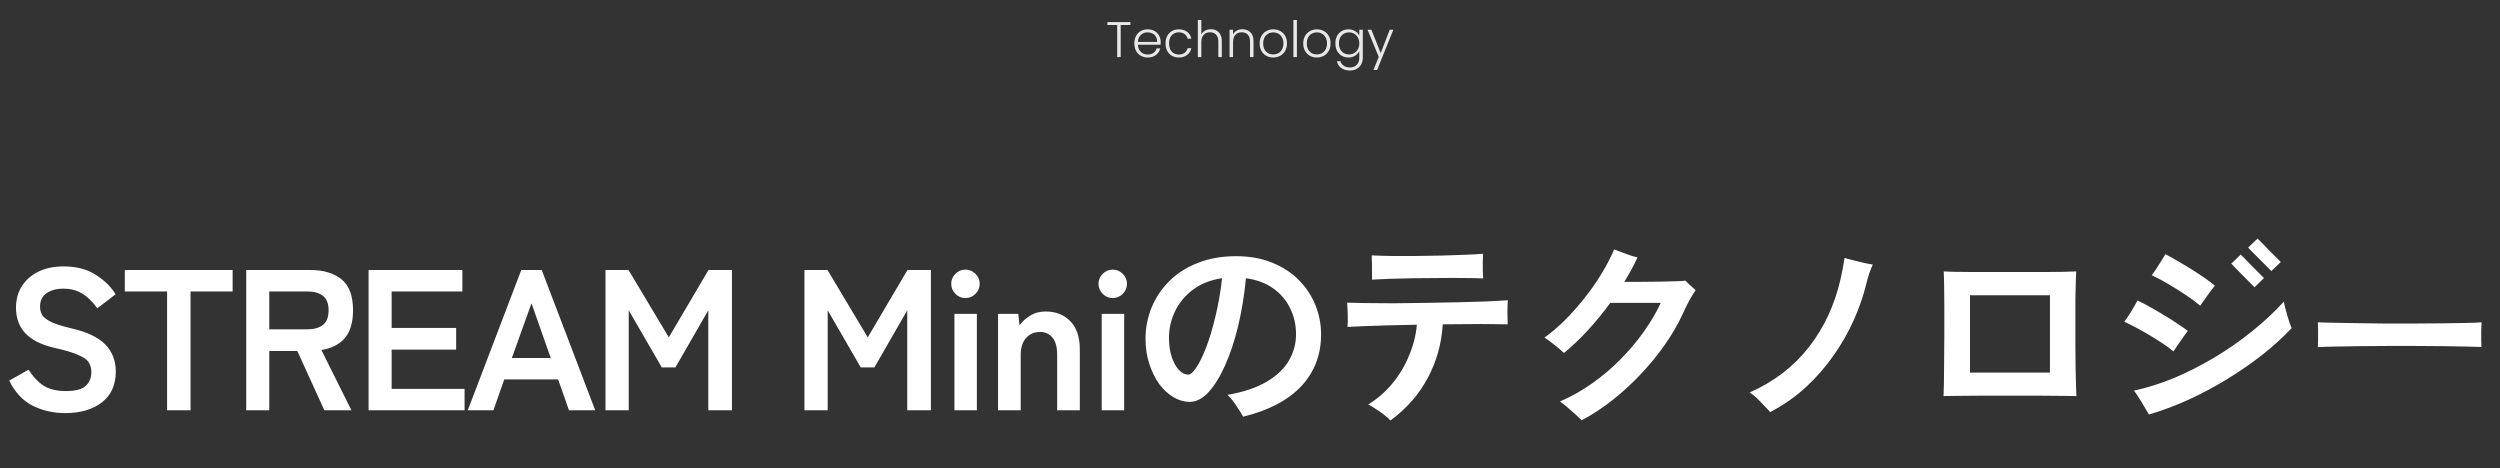 <svg width="998" height="187" viewBox="0 0 998 187" fill="none" xmlns="http://www.w3.org/2000/svg">
<rect x="0" y="0" width="998" height="187" fill="#333333" stroke="none"/>
<path d="M451.26 8.809V9.969H447.38V22.789H445.98V9.969H442.08V8.809H451.26ZM463.351 16.769C463.351 17.249 463.338 17.616 463.311 17.869H454.251C454.291 18.696 454.491 19.402 454.851 19.989C455.211 20.576 455.684 21.022 456.271 21.329C456.858 21.622 457.498 21.769 458.191 21.769C459.098 21.769 459.858 21.549 460.471 21.109C461.098 20.669 461.511 20.076 461.711 19.329H463.191C462.924 20.396 462.351 21.269 461.471 21.949C460.604 22.616 459.511 22.949 458.191 22.949C457.164 22.949 456.244 22.722 455.431 22.269C454.618 21.802 453.978 21.149 453.511 20.309C453.058 19.456 452.831 18.462 452.831 17.329C452.831 16.196 453.058 15.202 453.511 14.349C453.964 13.496 454.598 12.842 455.411 12.389C456.224 11.936 457.151 11.709 458.191 11.709C459.231 11.709 460.138 11.936 460.911 12.389C461.698 12.842 462.298 13.456 462.711 14.229C463.138 14.989 463.351 15.836 463.351 16.769ZM461.931 16.729C461.944 15.916 461.778 15.222 461.431 14.649C461.098 14.076 460.638 13.642 460.051 13.349C459.464 13.056 458.824 12.909 458.131 12.909C457.091 12.909 456.204 13.242 455.471 13.909C454.738 14.576 454.331 15.516 454.251 16.729H461.931ZM465.273 17.329C465.273 16.196 465.499 15.209 465.953 14.369C466.406 13.516 467.033 12.862 467.833 12.409C468.633 11.942 469.546 11.709 470.573 11.709C471.919 11.709 473.026 12.042 473.893 12.709C474.773 13.376 475.339 14.282 475.593 15.429H474.093C473.906 14.642 473.499 14.029 472.873 13.589C472.259 13.136 471.493 12.909 470.573 12.909C469.839 12.909 469.179 13.076 468.593 13.409C468.006 13.742 467.539 14.242 467.193 14.909C466.859 15.562 466.693 16.369 466.693 17.329C466.693 18.289 466.859 19.102 467.193 19.769C467.539 20.436 468.006 20.936 468.593 21.269C469.179 21.602 469.839 21.769 470.573 21.769C471.493 21.769 472.259 21.549 472.873 21.109C473.499 20.656 473.906 20.029 474.093 19.229H475.593C475.339 20.349 474.773 21.249 473.893 21.929C473.013 22.609 471.906 22.949 470.573 22.949C469.546 22.949 468.633 22.722 467.833 22.269C467.033 21.802 466.406 21.149 465.953 20.309C465.499 19.456 465.273 18.462 465.273 17.329ZM483.378 11.669C484.205 11.669 484.945 11.842 485.598 12.189C486.265 12.536 486.785 13.069 487.158 13.789C487.545 14.496 487.738 15.362 487.738 16.389V22.789H486.358V16.549C486.358 15.362 486.058 14.456 485.458 13.829C484.871 13.202 484.065 12.889 483.038 12.889C481.985 12.889 481.145 13.222 480.518 13.889C479.891 14.556 479.578 15.536 479.578 16.829V22.789H478.178V7.989H479.578V13.729C479.925 13.076 480.431 12.569 481.098 12.209C481.778 11.849 482.538 11.669 483.378 11.669ZM495.954 11.669C497.261 11.669 498.328 12.076 499.154 12.889C499.981 13.689 500.394 14.856 500.394 16.389V22.789H499.014V16.549C499.014 15.362 498.714 14.456 498.114 13.829C497.528 13.202 496.721 12.889 495.694 12.889C494.641 12.889 493.801 13.222 493.174 13.889C492.548 14.556 492.234 15.536 492.234 16.829V22.789H490.834V11.869H492.234V13.729C492.581 13.062 493.081 12.556 493.734 12.209C494.388 11.849 495.128 11.669 495.954 11.669ZM508.271 22.949C507.244 22.949 506.317 22.722 505.491 22.269C504.677 21.802 504.031 21.149 503.551 20.309C503.084 19.456 502.851 18.462 502.851 17.329C502.851 16.196 503.091 15.209 503.571 14.369C504.051 13.516 504.704 12.862 505.531 12.409C506.357 11.942 507.284 11.709 508.311 11.709C509.337 11.709 510.264 11.942 511.091 12.409C511.931 12.862 512.584 13.516 513.051 14.369C513.531 15.209 513.771 16.196 513.771 17.329C513.771 18.449 513.531 19.436 513.051 20.289C512.571 21.142 511.911 21.802 511.071 22.269C510.231 22.722 509.297 22.949 508.271 22.949ZM508.271 21.729C508.991 21.729 509.657 21.569 510.271 21.249C510.884 20.916 511.377 20.422 511.751 19.769C512.137 19.102 512.331 18.289 512.331 17.329C512.331 16.369 512.144 15.562 511.771 14.909C511.397 14.242 510.904 13.749 510.291 13.429C509.677 13.096 509.011 12.929 508.291 12.929C507.571 12.929 506.904 13.096 506.291 13.429C505.677 13.749 505.184 14.242 504.811 14.909C504.451 15.562 504.271 16.369 504.271 17.329C504.271 18.289 504.451 19.102 504.811 19.769C505.184 20.422 505.671 20.916 506.271 21.249C506.884 21.569 507.551 21.729 508.271 21.729ZM517.723 7.989V22.789H516.323V7.989H517.723ZM525.673 22.949C524.646 22.949 523.72 22.722 522.893 22.269C522.08 21.802 521.433 21.149 520.953 20.309C520.486 19.456 520.253 18.462 520.253 17.329C520.253 16.196 520.493 15.209 520.973 14.369C521.453 13.516 522.106 12.862 522.933 12.409C523.76 11.942 524.686 11.709 525.713 11.709C526.74 11.709 527.666 11.942 528.493 12.409C529.333 12.862 529.986 13.516 530.453 14.369C530.933 15.209 531.173 16.196 531.173 17.329C531.173 18.449 530.933 19.436 530.453 20.289C529.973 21.142 529.313 21.802 528.473 22.269C527.633 22.722 526.7 22.949 525.673 22.949ZM525.673 21.729C526.393 21.729 527.06 21.569 527.673 21.249C528.286 20.916 528.78 20.422 529.153 19.769C529.54 19.102 529.733 18.289 529.733 17.329C529.733 16.369 529.546 15.562 529.173 14.909C528.8 14.242 528.306 13.749 527.693 13.429C527.08 13.096 526.413 12.929 525.693 12.929C524.973 12.929 524.306 13.096 523.693 13.429C523.08 13.749 522.586 14.242 522.213 14.909C521.853 15.562 521.673 16.369 521.673 17.329C521.673 18.289 521.853 19.102 522.213 19.769C522.586 20.422 523.073 20.916 523.673 21.249C524.286 21.569 524.953 21.729 525.673 21.729ZM538.305 11.709C539.332 11.709 540.225 11.949 540.985 12.429C541.745 12.909 542.292 13.516 542.625 14.249V11.869H544.025V23.069C544.025 24.069 543.805 24.956 543.365 25.729C542.938 26.502 542.338 27.096 541.565 27.509C540.792 27.936 539.912 28.149 538.925 28.149C537.525 28.149 536.358 27.816 535.425 27.149C534.505 26.482 533.932 25.576 533.705 24.429H535.085C535.325 25.189 535.778 25.796 536.445 26.249C537.125 26.702 537.952 26.929 538.925 26.929C539.632 26.929 540.265 26.776 540.825 26.469C541.385 26.176 541.825 25.736 542.145 25.149C542.465 24.562 542.625 23.869 542.625 23.069V20.369C542.278 21.116 541.725 21.736 540.965 22.229C540.218 22.709 539.332 22.949 538.305 22.949C537.305 22.949 536.405 22.716 535.605 22.249C534.818 21.782 534.198 21.122 533.745 20.269C533.305 19.416 533.085 18.429 533.085 17.309C533.085 16.189 533.305 15.209 533.745 14.369C534.198 13.516 534.818 12.862 535.605 12.409C536.405 11.942 537.305 11.709 538.305 11.709ZM542.625 17.329C542.625 16.449 542.445 15.676 542.085 15.009C541.725 14.342 541.232 13.829 540.605 13.469C539.992 13.109 539.312 12.929 538.565 12.929C537.792 12.929 537.098 13.102 536.485 13.449C535.872 13.796 535.385 14.302 535.025 14.969C534.678 15.622 534.505 16.402 534.505 17.309C534.505 18.202 534.678 18.989 535.025 19.669C535.385 20.336 535.872 20.849 536.485 21.209C537.098 21.556 537.792 21.729 538.565 21.729C539.312 21.729 539.992 21.549 540.605 21.189C541.232 20.829 541.725 20.316 542.085 19.649C542.445 18.982 542.625 18.209 542.625 17.329ZM556.221 11.869L549.741 27.929H548.281L550.401 22.729L545.921 11.869H547.461L551.181 21.189L554.781 11.869H556.221Z" fill="#E8E8E8"/>
<path d="M25.984 164.909C21.291 164.909 16.971 163.922 13.024 161.949C9.131 159.976 6.011 156.642 3.664 151.949L11.424 147.549C13.024 150.216 14.971 152.322 17.264 153.869C19.557 155.362 22.571 156.109 26.304 156.109C30.037 156.109 32.651 155.442 34.144 154.109C35.691 152.722 36.464 150.856 36.464 148.509C36.464 147.016 36.117 145.736 35.424 144.669C34.784 143.602 33.397 142.616 31.264 141.709C29.184 140.749 25.957 139.789 21.584 138.829C16.411 137.602 12.571 135.656 10.064 132.989C7.611 130.322 6.384 126.936 6.384 122.829C6.384 119.576 7.157 116.722 8.704 114.269C10.304 111.762 12.517 109.816 15.344 108.429C18.224 107.042 21.584 106.349 25.424 106.349C30.491 106.349 34.757 107.469 38.224 109.709C41.691 111.896 44.331 114.482 46.144 117.469L38.864 123.069C37.957 121.789 36.891 120.562 35.664 119.389C34.437 118.162 32.997 117.176 31.344 116.429C29.691 115.629 27.691 115.229 25.344 115.229C22.571 115.229 20.304 115.842 18.544 117.069C16.837 118.242 15.984 120.029 15.984 122.429C15.984 123.496 16.224 124.536 16.704 125.549C17.237 126.509 18.357 127.442 20.064 128.349C21.824 129.256 24.517 130.136 28.144 130.989C34.544 132.429 39.157 134.589 41.984 137.469C44.811 140.349 46.224 143.976 46.224 148.349C46.224 153.682 44.357 157.789 40.624 160.669C36.944 163.496 32.064 164.909 25.984 164.909ZM66.706 163.789V116.349H49.826V107.789H92.866V116.349H76.066V163.789H66.706ZM98.288 163.789V107.789H123.888C129.114 107.789 133.248 109.016 136.288 111.469C139.381 113.922 140.928 118.056 140.928 123.869C140.928 128.776 139.808 132.509 137.568 135.069C135.328 137.576 132.234 139.122 128.288 139.709L140.288 163.789H129.488L118.688 140.109H107.488V163.789H98.288ZM107.488 131.469H122.608C125.328 131.469 127.434 130.882 128.928 129.709C130.421 128.536 131.168 126.589 131.168 123.869C131.168 121.202 130.421 119.282 128.928 118.109C127.434 116.936 125.328 116.349 122.608 116.349H107.488V131.469ZM147.138 163.789V107.789H184.578V116.349H156.338V130.909H182.098V139.549H156.338V155.229H185.458V163.789H147.138ZM186.733 163.789L208.093 107.789H216.253L237.613 163.789H227.133L222.813 151.469H201.293L196.973 163.789H186.733ZM204.333 142.909H219.853L212.173 121.069L204.333 142.909ZM241.713 163.789V107.789H250.913L266.993 134.669L282.833 107.789H292.193V163.789H282.753V123.869L269.633 146.669H264.193L250.993 123.869V163.789H241.713ZM321.132 163.789V107.789H330.332L346.412 134.669L362.252 107.789H371.612V163.789H362.172V123.869L349.052 146.669H343.612L330.412 123.869V163.789H321.132ZM381.008 163.789V125.309H389.968V163.789H381.008ZM385.408 118.989C383.862 118.989 382.528 118.429 381.408 117.309C380.288 116.189 379.728 114.856 379.728 113.309C379.728 111.762 380.288 110.429 381.408 109.309C382.528 108.189 383.862 107.629 385.408 107.629C386.955 107.629 388.288 108.189 389.408 109.309C390.528 110.429 391.088 111.762 391.088 113.309C391.088 114.856 390.528 116.189 389.408 117.309C388.288 118.429 386.955 118.989 385.408 118.989ZM398.422 163.789V125.309H406.502L406.982 129.869C408.049 128.376 409.462 127.096 411.222 126.029C412.982 124.909 415.062 124.349 417.462 124.349C421.462 124.349 424.716 125.629 427.222 128.189C429.782 130.749 431.062 134.509 431.062 139.469V163.789H422.022V141.629C422.022 138.589 421.409 136.322 420.182 134.829C418.956 133.282 417.302 132.509 415.222 132.509C412.929 132.509 411.062 133.309 409.622 134.909C408.182 136.456 407.462 138.776 407.462 141.869V163.789H398.422ZM439.802 163.789V125.309H448.762V163.789H439.802ZM444.202 118.989C442.656 118.989 441.322 118.429 440.202 117.309C439.082 116.189 438.522 114.856 438.522 113.309C438.522 111.762 439.082 110.429 440.202 109.309C441.322 108.189 442.656 107.629 444.202 107.629C445.749 107.629 447.082 108.189 448.202 109.309C449.322 110.429 449.882 111.762 449.882 113.309C449.882 114.856 449.322 116.189 448.202 117.309C447.082 118.429 445.749 118.989 444.202 118.989ZM496.256 166.349C495.829 165.549 495.269 164.616 494.576 163.549C493.883 162.429 493.136 161.336 492.336 160.269C491.589 159.202 490.816 158.322 490.016 157.629C496.469 156.509 501.696 154.749 505.696 152.349C509.749 149.949 512.709 147.122 514.576 143.869C516.443 140.616 517.376 137.149 517.376 133.469C517.376 129.629 516.576 126.136 514.976 122.989C513.429 119.789 511.163 117.149 508.176 115.069C505.243 112.989 501.643 111.656 497.376 111.069C496.736 117.842 495.696 124.216 494.256 130.189C492.816 136.109 491.083 141.336 489.056 145.869C487.029 150.402 484.816 153.976 482.416 156.589C480.016 159.149 477.509 160.429 474.896 160.429C472.763 160.429 470.629 159.816 468.496 158.589C466.416 157.362 464.523 155.629 462.816 153.389C461.163 151.096 459.829 148.402 458.816 145.309C457.803 142.216 457.296 138.829 457.296 135.149C457.296 130.882 458.096 126.776 459.696 122.829C461.296 118.882 463.643 115.362 466.736 112.269C469.829 109.176 473.616 106.749 478.096 104.989C482.576 103.176 487.696 102.269 493.456 102.269C498.896 102.269 503.723 103.149 507.936 104.909C512.149 106.616 515.696 108.936 518.576 111.869C521.456 114.802 523.643 118.136 525.136 121.869C526.629 125.602 527.376 129.469 527.376 133.469C527.376 141.629 524.736 148.536 519.456 154.189C514.176 159.789 506.443 163.842 496.256 166.349ZM474.336 149.549C475.243 149.549 476.309 148.616 477.536 146.749C478.816 144.882 480.123 142.242 481.456 138.829C482.789 135.362 484.016 131.282 485.136 126.589C486.309 121.896 487.216 116.722 487.856 111.069C483.323 111.709 479.456 113.229 476.256 115.629C473.109 117.976 470.709 120.856 469.056 124.269C467.456 127.629 466.656 131.176 466.656 134.909C466.656 137.789 467.029 140.349 467.776 142.589C468.523 144.776 469.483 146.482 470.656 147.709C471.829 148.936 473.056 149.549 474.336 149.549ZM555.056 167.869C554.469 167.176 553.616 166.402 552.496 165.549C551.376 164.696 550.229 163.896 549.056 163.149C547.936 162.402 546.976 161.842 546.176 161.469C549.856 159.229 553.083 156.429 555.856 153.069C558.629 149.709 560.843 146.002 562.496 141.949C564.203 137.896 565.243 133.789 565.616 129.629C561.723 129.682 557.963 129.762 554.336 129.869C550.763 129.976 547.536 130.082 544.656 130.189C541.829 130.296 539.589 130.402 537.936 130.509C538.043 129.122 538.069 127.496 538.016 125.629C537.963 123.762 537.883 122.162 537.776 120.829C539.589 120.882 542.096 120.936 545.296 120.989C548.549 121.042 552.203 121.069 556.256 121.069C560.309 121.016 564.523 120.962 568.896 120.909C573.269 120.856 577.536 120.776 581.696 120.669C585.909 120.562 589.776 120.456 593.296 120.349C596.816 120.189 599.696 120.029 601.936 119.869C601.829 121.042 601.776 122.589 601.776 124.509C601.776 126.429 601.803 128.082 601.856 129.469C600.256 129.416 598.123 129.389 595.456 129.389C592.789 129.336 589.776 129.336 586.416 129.389C583.109 129.389 579.616 129.416 575.936 129.469C575.509 137.042 573.536 144.136 570.016 150.749C566.549 157.362 561.563 163.069 555.056 167.869ZM547.696 111.629C547.749 110.882 547.749 109.949 547.696 108.829C547.696 107.656 547.696 106.509 547.696 105.389C547.643 104.749 547.616 104.136 547.616 103.549C547.616 102.962 547.616 102.429 547.616 101.949C549.696 102.056 552.256 102.136 555.296 102.189C558.336 102.189 561.589 102.189 565.056 102.189C568.523 102.136 571.963 102.082 575.376 102.029C578.843 101.922 582.016 101.816 584.896 101.709C587.829 101.602 590.203 101.469 592.016 101.309C592.016 102.216 591.989 103.282 591.936 104.509C591.936 105.736 591.936 106.962 591.936 108.189C591.989 109.362 592.043 110.349 592.096 111.149C590.123 111.042 587.616 110.989 584.576 110.989C581.536 110.936 578.229 110.936 574.656 110.989C571.136 110.989 567.643 111.016 564.176 111.069C560.709 111.122 557.509 111.202 554.576 111.309C551.696 111.416 549.403 111.522 547.696 111.629ZM631.376 167.789C630.896 167.256 630.123 166.509 629.056 165.549C627.989 164.589 626.869 163.602 625.696 162.589C624.523 161.576 623.536 160.802 622.736 160.269C627.216 158.349 631.483 155.949 635.536 153.069C639.643 150.189 643.429 146.989 646.896 143.469C650.416 139.896 653.536 136.189 656.256 132.349C658.976 128.509 661.216 124.696 662.976 120.909H642.816C639.989 124.802 636.976 128.482 633.776 131.949C630.629 135.362 627.483 138.349 624.336 140.909C623.323 139.949 622.043 138.856 620.496 137.629C618.949 136.402 617.643 135.442 616.576 134.749C619.189 132.882 621.856 130.616 624.576 127.949C627.296 125.229 629.909 122.296 632.416 119.149C634.976 115.949 637.269 112.669 639.296 109.309C641.376 105.949 643.056 102.696 644.336 99.549C645.136 99.869 646.123 100.242 647.296 100.669C648.469 101.096 649.643 101.522 650.816 101.949C651.989 102.322 652.949 102.589 653.696 102.749C652.149 106.109 650.389 109.362 648.416 112.509C650.496 112.509 652.789 112.509 655.296 112.509C657.856 112.509 660.363 112.482 662.816 112.429C665.269 112.376 667.403 112.322 669.216 112.269C671.029 112.216 672.229 112.136 672.816 112.029C673.083 112.296 673.509 112.722 674.096 113.309C674.683 113.842 675.243 114.349 675.776 114.829C676.363 115.309 676.736 115.656 676.896 115.869C676.256 116.722 675.456 118.002 674.496 119.709C673.589 121.416 672.683 123.256 671.776 125.229C669.909 129.336 667.536 133.442 664.656 137.549C661.776 141.656 658.549 145.602 654.976 149.389C651.403 153.176 647.616 156.642 643.616 159.789C639.616 162.936 635.536 165.602 631.376 167.789ZM706.656 164.509C706.016 163.762 705.216 162.909 704.256 161.949C703.349 160.936 702.389 159.949 701.376 158.989C700.363 158.029 699.403 157.256 698.496 156.669C708.149 152.402 716.016 146.376 722.096 138.589C728.176 130.802 732.389 121.762 734.736 111.469C735.376 108.749 735.909 105.922 736.336 102.989C737.349 103.256 738.576 103.576 740.016 103.949C741.456 104.322 742.869 104.669 744.256 104.989C745.643 105.256 746.763 105.469 747.616 105.629C747.243 106.429 746.763 107.629 746.176 109.229C745.643 110.829 745.243 112.242 744.976 113.469C743.856 118.109 742.229 122.829 740.096 127.629C737.963 132.429 735.296 137.122 732.096 141.709C728.949 146.242 725.269 150.482 721.056 154.429C716.843 158.322 712.043 161.682 706.656 164.509ZM775.856 158.109C775.909 157.149 775.963 155.389 776.016 152.829C776.069 150.269 776.096 147.256 776.096 143.789C776.149 140.322 776.176 136.722 776.176 132.989C776.176 129.202 776.176 125.602 776.176 122.189C776.176 118.776 776.149 115.842 776.096 113.389C776.043 110.882 775.989 109.202 775.936 108.349C776.683 108.402 778.069 108.456 780.096 108.509C782.176 108.509 784.656 108.536 787.536 108.589C790.416 108.589 793.509 108.589 796.816 108.589C800.123 108.589 803.429 108.589 806.736 108.589C810.096 108.589 813.269 108.589 816.256 108.589C819.243 108.589 821.829 108.562 824.016 108.509C826.203 108.456 827.803 108.402 828.816 108.349C828.763 109.042 828.709 110.376 828.656 112.349C828.603 114.269 828.549 116.616 828.496 119.389C828.496 122.109 828.496 125.069 828.496 128.269C828.496 131.469 828.496 134.669 828.496 137.869C828.549 141.016 828.576 144.002 828.576 146.829C828.629 149.602 828.683 152.002 828.736 154.029C828.789 156.002 828.843 157.362 828.896 158.109C827.723 158.056 825.776 158.029 823.056 158.029C820.336 157.976 817.163 157.949 813.536 157.949C809.909 157.949 806.123 157.949 802.176 157.949C798.283 157.949 794.523 157.949 790.896 157.949C787.323 157.949 784.176 157.976 781.456 158.029C778.789 158.029 776.923 158.056 775.856 158.109ZM786.416 148.749H818.336V117.869H786.416V148.749ZM857.856 165.469C857.483 164.776 856.896 163.789 856.096 162.509C855.349 161.176 854.576 159.896 853.776 158.669C852.976 157.389 852.336 156.482 851.856 155.949C857.083 154.829 862.416 153.149 867.856 150.909C873.296 148.616 878.656 145.896 883.936 142.749C889.216 139.602 894.203 136.136 898.896 132.349C903.643 128.562 907.909 124.589 911.696 120.429C911.803 121.016 911.989 121.842 912.256 122.909C912.523 123.922 912.816 124.989 913.136 126.109C913.456 127.229 913.776 128.242 914.096 129.149C914.416 130.056 914.656 130.669 914.816 130.989C911.403 134.616 907.509 138.162 903.136 141.629C898.763 145.042 894.096 148.269 889.136 151.309C884.176 154.349 879.029 157.096 873.696 159.549C868.416 161.949 863.136 163.922 857.856 165.469ZM867.616 140.269C865.963 138.882 863.989 137.469 861.696 136.029C859.456 134.589 857.136 133.202 854.736 131.869C852.336 130.536 850.096 129.389 848.016 128.429C848.869 127.309 849.776 125.976 850.736 124.429C851.696 122.829 852.549 121.336 853.296 119.949C854.896 120.696 856.629 121.602 858.496 122.669C860.363 123.682 862.229 124.776 864.096 125.949C866.016 127.069 867.776 128.189 869.376 129.309C871.029 130.376 872.363 131.309 873.376 132.109C872.576 133.122 871.616 134.456 870.496 136.109C869.376 137.709 868.416 139.096 867.616 140.269ZM878.336 122.029C876.683 120.642 874.736 119.202 872.496 117.709C870.256 116.216 867.963 114.776 865.616 113.389C863.269 112.002 861.056 110.829 858.976 109.869C859.829 108.749 860.736 107.416 861.696 105.869C862.709 104.322 863.616 102.856 864.416 101.469C865.963 102.269 867.643 103.202 869.456 104.269C871.323 105.336 873.189 106.456 875.056 107.629C876.923 108.802 878.656 109.949 880.256 111.069C881.856 112.189 883.163 113.176 884.176 114.029C883.376 114.989 882.389 116.296 881.216 117.949C880.096 119.549 879.136 120.909 878.336 122.029ZM900.016 114.669C899.856 114.509 899.323 113.976 898.416 113.069C897.509 112.109 896.469 111.069 895.296 109.949C894.176 108.776 893.163 107.736 892.256 106.829C891.349 105.922 890.843 105.389 890.736 105.229L894.496 101.629C894.656 101.789 895.189 102.322 896.096 103.229C897.003 104.136 898.016 105.176 899.136 106.349C900.256 107.469 901.269 108.482 902.176 109.389C903.083 110.296 903.616 110.829 903.776 110.989L900.016 114.669ZM906.736 108.189C906.629 108.082 906.256 107.709 905.616 107.069C904.976 106.429 904.229 105.682 903.376 104.829C902.523 103.922 901.643 103.042 900.736 102.189C899.883 101.336 899.136 100.589 898.496 99.949C897.909 99.309 897.563 98.936 897.456 98.829L901.216 95.229C901.376 95.389 901.909 95.922 902.816 96.829C903.723 97.736 904.736 98.776 905.856 99.949C906.976 101.069 907.989 102.082 908.896 102.989C909.803 103.896 910.336 104.429 910.496 104.589L906.736 108.189ZM925.296 138.589C925.349 137.842 925.376 136.829 925.376 135.549C925.376 134.269 925.376 132.989 925.376 131.709C925.376 130.429 925.349 129.416 925.296 128.669C926.309 128.722 928.096 128.776 930.656 128.829C933.269 128.882 936.363 128.936 939.936 128.989C943.563 129.042 947.429 129.096 951.536 129.149C955.643 129.149 959.749 129.149 963.856 129.149C967.963 129.149 971.829 129.122 975.456 129.069C979.136 129.016 982.309 128.962 984.976 128.909C987.643 128.856 989.536 128.776 990.656 128.669C990.603 129.362 990.549 130.349 990.496 131.629C990.496 132.909 990.496 134.216 990.496 135.549C990.549 136.829 990.576 137.816 990.576 138.509C989.243 138.456 987.269 138.402 984.656 138.349C982.096 138.296 979.083 138.242 975.616 138.189C972.203 138.136 968.549 138.109 964.656 138.109C960.816 138.109 956.923 138.109 952.976 138.109C949.029 138.109 945.269 138.136 941.696 138.189C938.123 138.242 934.896 138.296 932.016 138.349C929.189 138.402 926.949 138.482 925.296 138.589Z" fill="white"/>
</svg>
